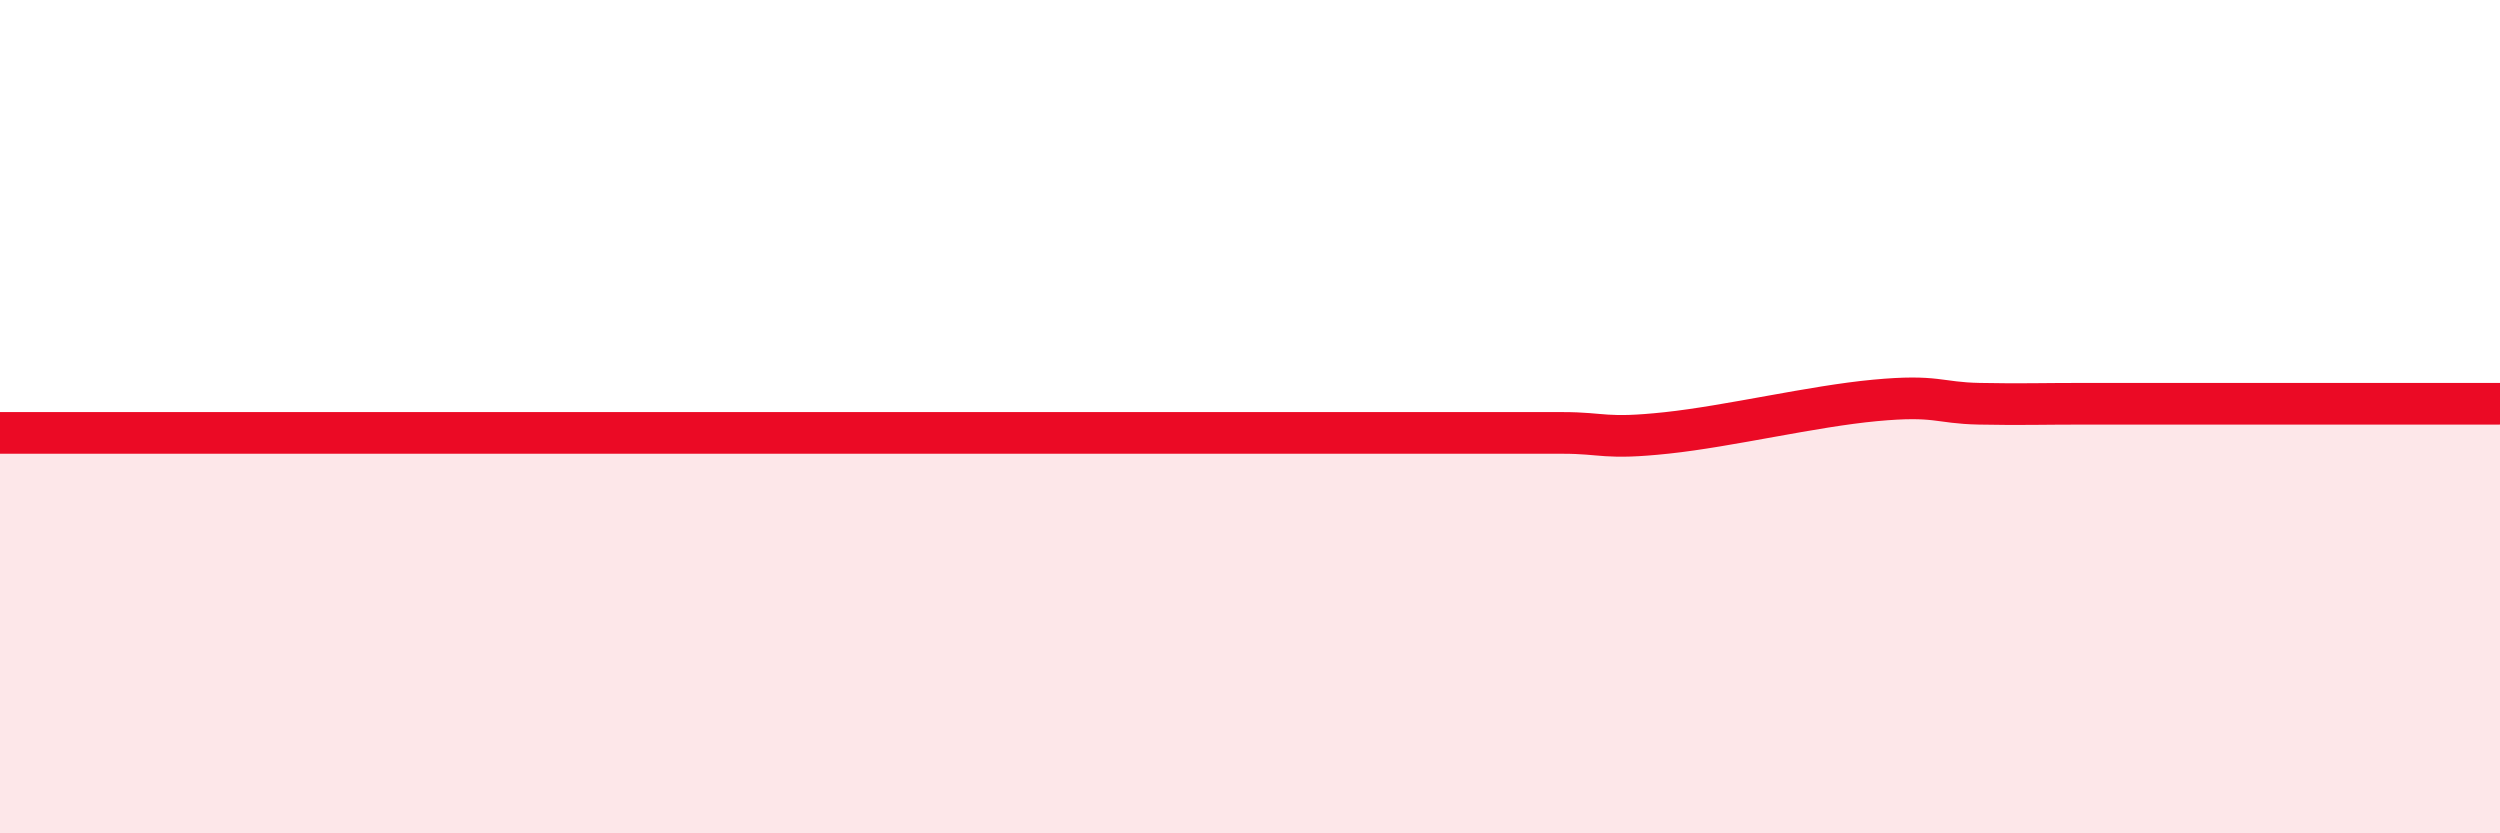
    <svg width="60" height="20" viewBox="0 0 60 20" xmlns="http://www.w3.org/2000/svg">
      <path
        d="M 0,10.39 C 0.5,10.39 1.5,10.39 2.5,10.39 C 3.5,10.39 4,10.39 5,10.39 C 6,10.39 6.5,10.39 7.5,10.39 C 8.5,10.39 9,10.39 10,10.39 C 11,10.39 11.5,10.39 12.5,10.39 C 13.5,10.39 14,10.39 15,10.39 C 16,10.39 16.5,10.39 17.5,10.39 C 18.5,10.39 19,10.39 20,10.39 C 21,10.39 21.5,10.39 22.5,10.39 C 23.5,10.39 24,10.39 25,10.39 C 26,10.39 26.5,10.39 27.5,10.39 C 28.5,10.39 29,10.39 30,10.39 C 31,10.39 31.5,10.39 32.5,10.39 C 33.5,10.39 34,10.39 35,10.39 C 36,10.39 36.5,10.39 37.5,10.39 C 38.5,10.39 38.5,10.55 40,10.39 C 41.5,10.23 43.5,9.75 45,9.61 C 46.5,9.47 46.5,9.67 47.5,9.69 C 48.5,9.71 49,9.69 50,9.69 C 51,9.69 51.5,9.69 52.5,9.69 C 53.5,9.69 53.5,9.69 55,9.69 C 56.5,9.69 59,9.69 60,9.69L60 20L0 20Z"
        fill="#EB0A25"
        opacity="0.1"
        stroke-linecap="round"
        stroke-linejoin="round"
      />
      <path
        d="M 0,10.39 C 0.5,10.39 1.5,10.39 2.5,10.39 C 3.5,10.39 4,10.39 5,10.39 C 6,10.39 6.5,10.39 7.5,10.39 C 8.5,10.39 9,10.39 10,10.39 C 11,10.39 11.5,10.39 12.5,10.39 C 13.5,10.39 14,10.39 15,10.39 C 16,10.39 16.5,10.39 17.5,10.39 C 18.5,10.39 19,10.39 20,10.39 C 21,10.39 21.5,10.39 22.5,10.39 C 23.5,10.39 24,10.39 25,10.39 C 26,10.39 26.5,10.39 27.5,10.39 C 28.5,10.39 29,10.39 30,10.39 C 31,10.39 31.5,10.39 32.5,10.39 C 33.5,10.39 34,10.39 35,10.39 C 36,10.39 36.5,10.39 37.5,10.39 C 38.5,10.39 38.5,10.55 40,10.39 C 41.5,10.23 43.5,9.75 45,9.61 C 46.5,9.47 46.5,9.67 47.5,9.69 C 48.5,9.71 49,9.69 50,9.69 C 51,9.69 51.5,9.69 52.5,9.69 C 53.5,9.69 53.5,9.69 55,9.69 C 56.5,9.69 59,9.69 60,9.69"
        stroke="#EB0A25"
        stroke-width="1"
        fill="none"
        stroke-linecap="round"
        stroke-linejoin="round"
      />
    </svg>
  